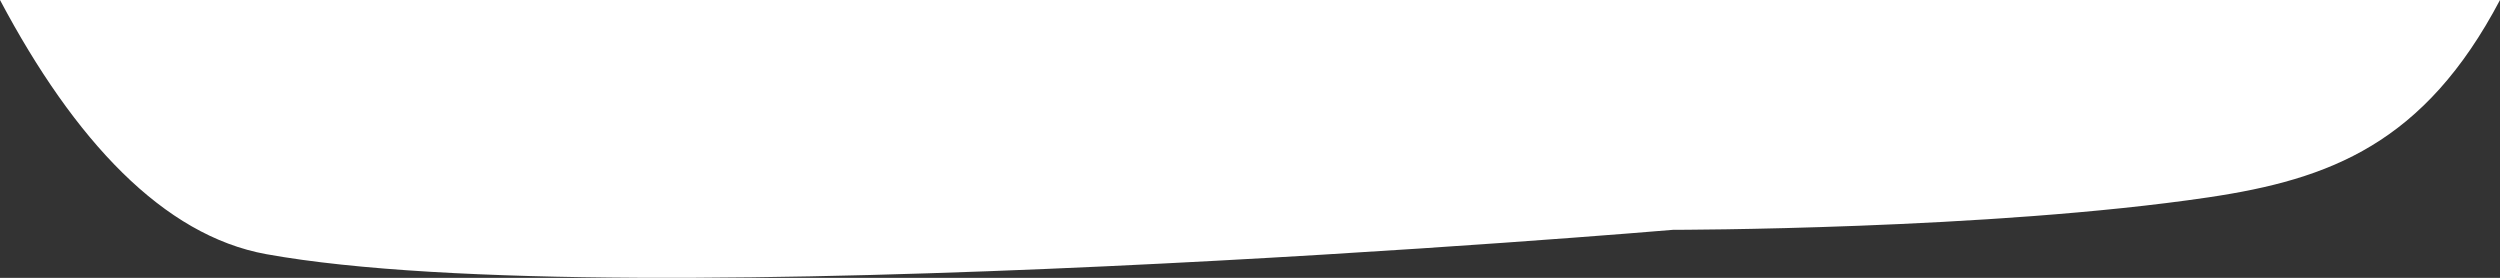 <?xml version="1.0" encoding="UTF-8"?>
<svg id="_レイヤー_2" data-name="レイヤー 2" xmlns="http://www.w3.org/2000/svg" viewBox="0 0 814 90.47">
  <rect x="0" y="0" width="814" height="90.47" fill="#333333" stroke="none"/>
  <defs>
    <style>
      .cls-1 {
        fill: #fff;
      }
    </style>
  </defs>
  <g id="_レイヤー_1-2" data-name="レイヤー 1">
    <path class="cls-1" d="M0,0c24.23,45.67,53.17,76.7,86.72,82.76,117.05,21.15,458.02-7.93,458.02-7.93,0,0,103.05,0,174.3-10.57,39.72-5.89,70.34-17.55,94.96-64.26H0Z"/>
  </g>
</svg>